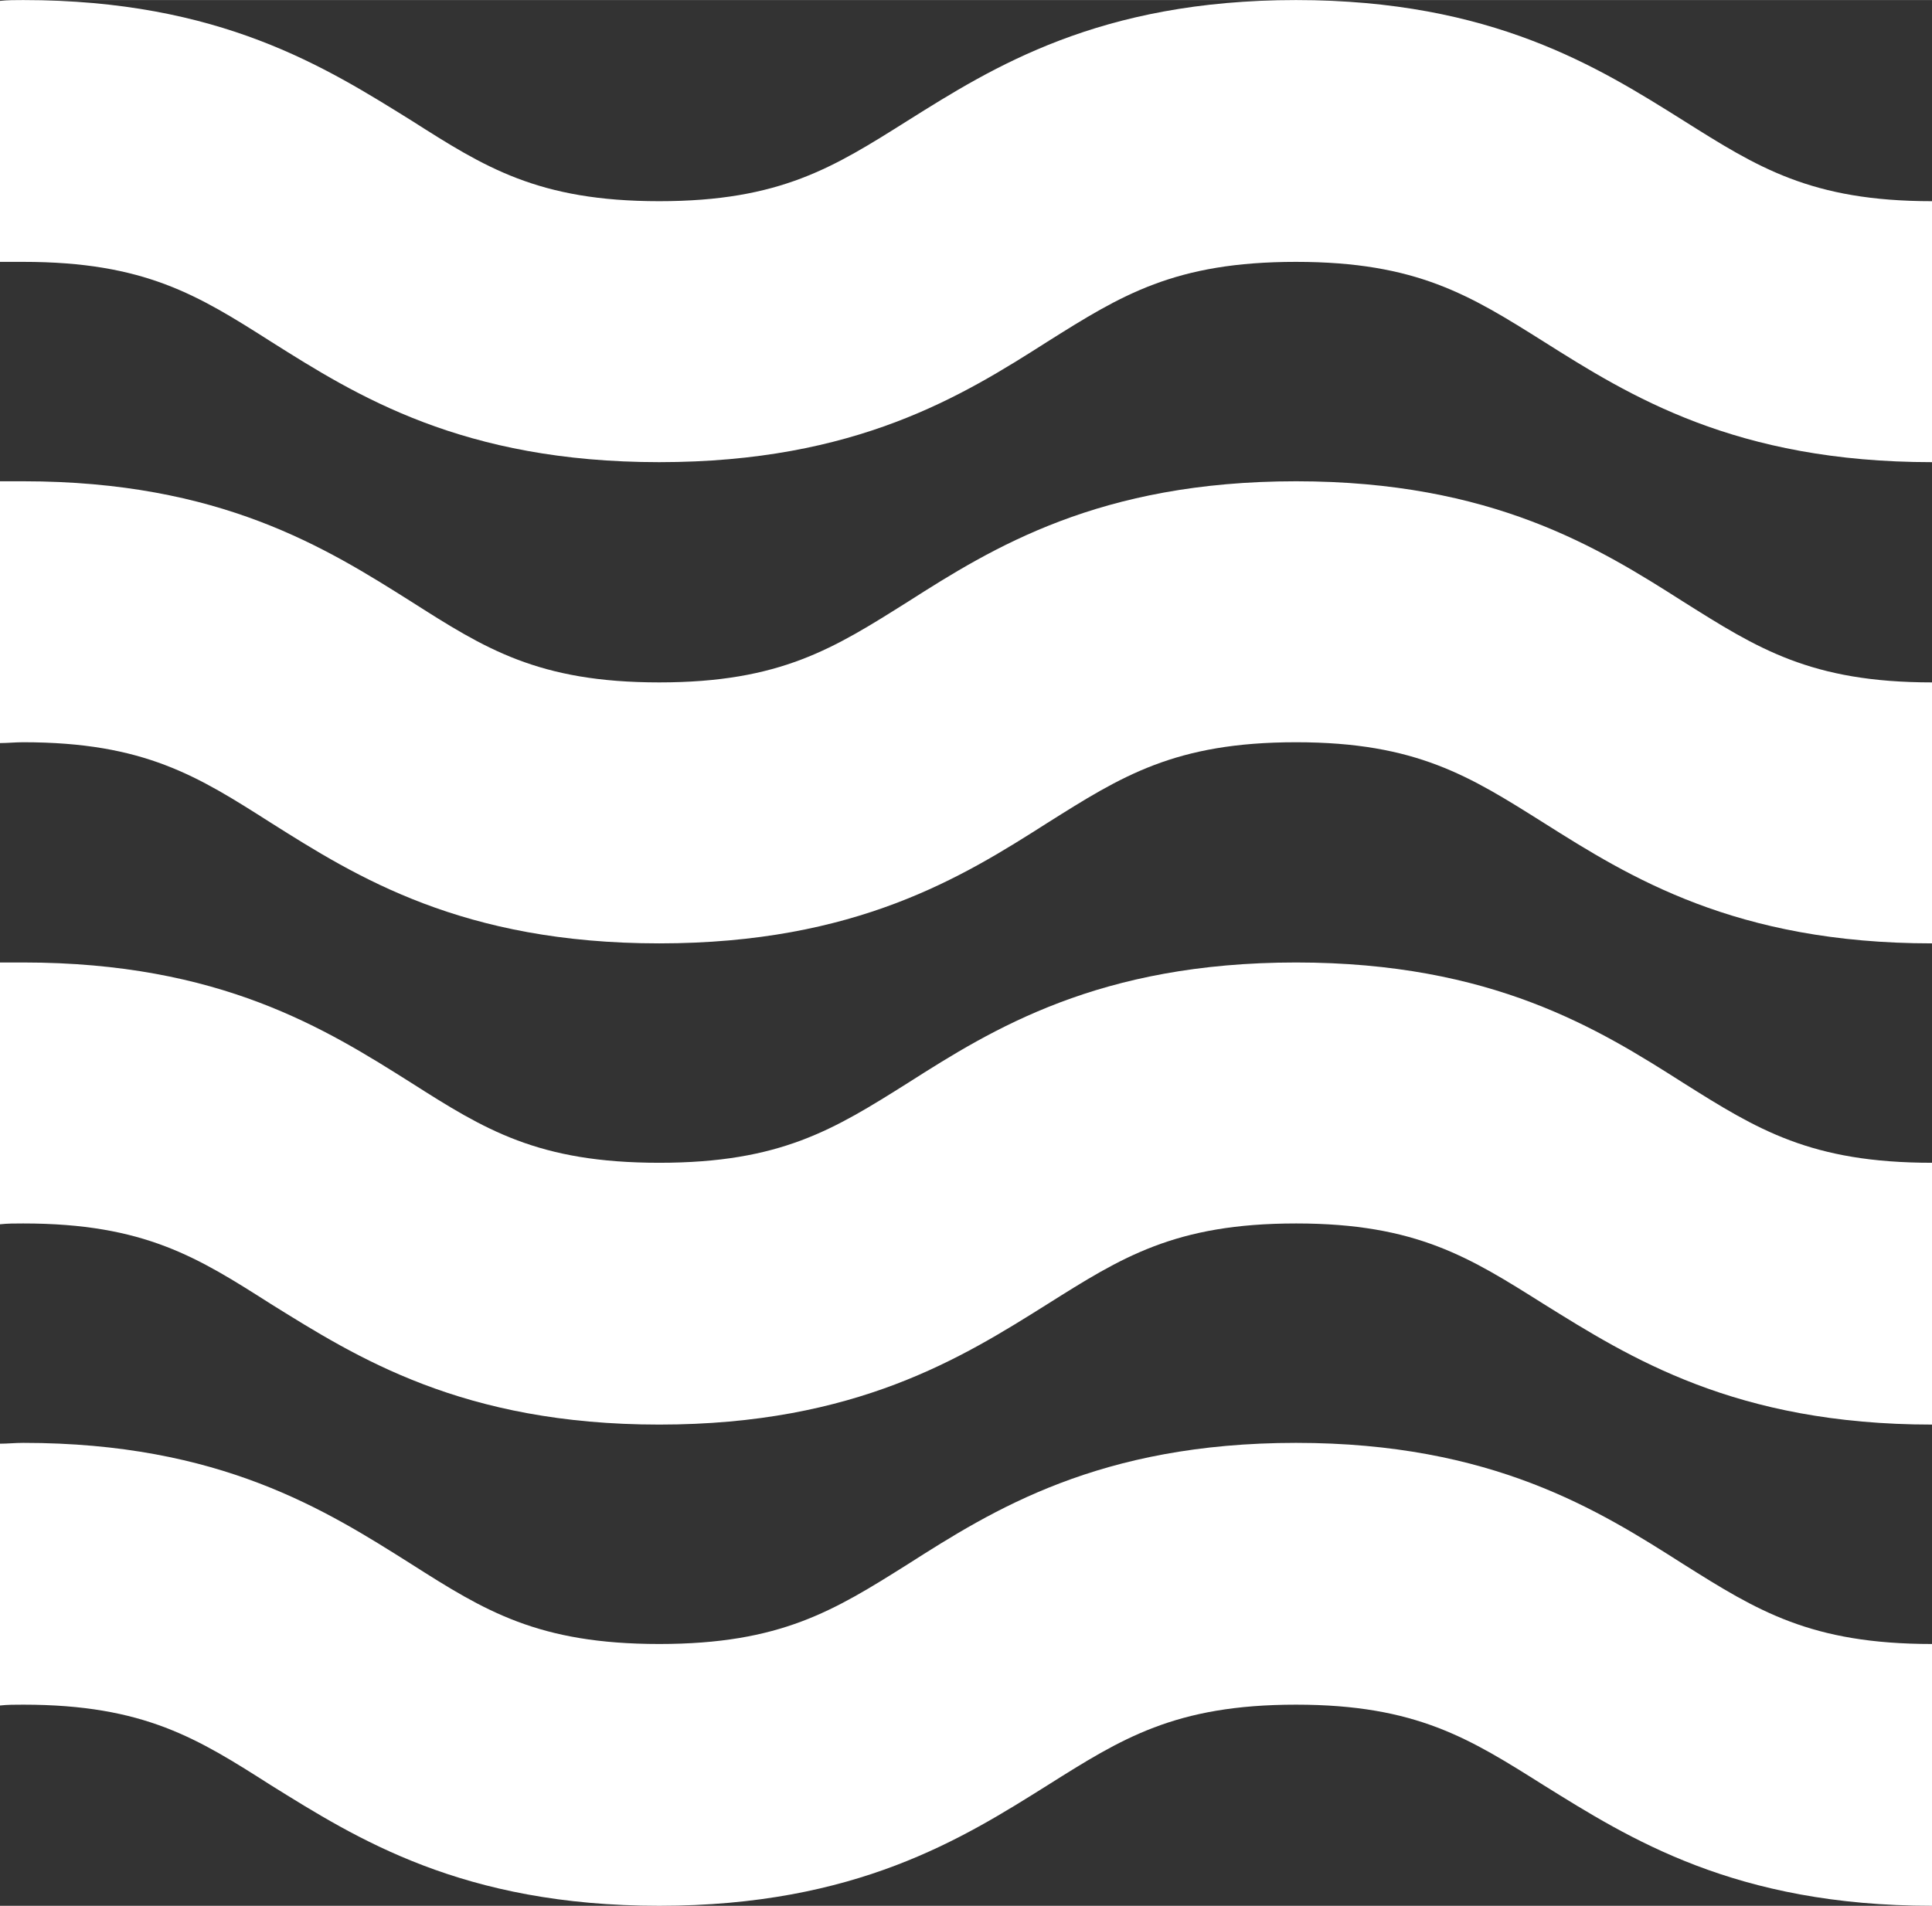 <svg xmlns="http://www.w3.org/2000/svg" xmlns:xlink="http://www.w3.org/1999/xlink" xmlns:xodm="http://www.corel.com/coreldraw/odm/2003" xml:space="preserve" width="452px" height="446px" style="shape-rendering:geometricPrecision; text-rendering:geometricPrecision; image-rendering:optimizeQuality; fill-rule:evenodd; clip-rule:evenodd" viewBox="0 0 2.324 2.293"><rect x="0" y="0" width="2.324" height="2.293" fill="#333333" stroke="none"/> <defs>  <style type="text/css">       .fil0 {fill:white;fill-rule:nonzero}     </style> </defs> <g id="Layer_x0020_1">    <g id="_1658504355536">   <path class="fil0" d="M0 1.737c0.009,0 0.018,-0.001 0.028,-0.001 0.237,0 0.364,0.081 0.467,0.146 0.088,0.056 0.152,0.096 0.298,0.096 0.146,0 0.21,-0.04 0.299,-0.096 0.102,-0.065 0.23,-0.146 0.467,-0.146 0.236,0 0.364,0.081 0.466,0.146 0.089,0.056 0.153,0.096 0.299,0.096l0 0.315c-0.237,0 -0.364,-0.081 -0.467,-0.145 -0.089,-0.056 -0.153,-0.097 -0.298,-0.097 -0.146,0 -0.21,0.041 -0.299,0.097 -0.102,0.064 -0.23,0.145 -0.467,0.145 -0.237,0 -0.364,-0.081 -0.467,-0.145 -0.088,-0.056 -0.152,-0.097 -0.298,-0.097 -0.01,0 -0.019,0 -0.028,0.001l0 -0.315z"></path>   <path class="fil0" d="M1.559 0.893c-0.146,0 -0.21,0.041 -0.299,0.097 -0.102,0.065 -0.23,0.145 -0.467,0.145 -0.237,0 -0.364,-0.08 -0.467,-0.145 -0.088,-0.056 -0.152,-0.097 -0.298,-0.097 -0.01,0 -0.019,0.001 -0.028,0.001l0 -0.315c0.009,0 0.018,0 0.028,0 0.237,0 0.364,0.08 0.467,0.145 0.088,0.056 0.152,0.097 0.298,0.097 0.146,0 0.21,-0.041 0.299,-0.097 0.102,-0.065 0.23,-0.145 0.467,-0.145 0.236,0 0.364,0.08 0.466,0.145 0.089,0.056 0.153,0.097 0.299,0.097l0 0.314c-0.237,0 -0.364,-0.08 -0.467,-0.145 -0.089,-0.056 -0.153,-0.097 -0.298,-0.097z"></path>   <path class="fil0" d="M1.559 0.315c-0.146,0 -0.21,0.04 -0.299,0.096 -0.102,0.065 -0.23,0.145 -0.467,0.145 -0.237,0 -0.364,-0.08 -0.467,-0.145 -0.088,-0.056 -0.152,-0.096 -0.298,-0.096 -0.01,0 -0.019,0 -0.028,0l0 -0.314c0.009,-0.001 0.018,-0.001 0.028,-0.001 0.237,0 0.364,0.081 0.467,0.145 0.088,0.056 0.152,0.097 0.298,0.097 0.146,0 0.21,-0.041 0.299,-0.097 0.102,-0.064 0.23,-0.145 0.467,-0.145 0.236,0 0.364,0.081 0.466,0.145 0.089,0.056 0.153,0.097 0.299,0.097l0 0.314c-0.237,0 -0.364,-0.08 -0.467,-0.145 -0.089,-0.056 -0.153,-0.096 -0.298,-0.096z"></path>   <path class="fil0" d="M1.559 1.472c-0.146,0 -0.21,0.041 -0.299,0.097 -0.102,0.064 -0.23,0.145 -0.467,0.145 -0.237,0 -0.364,-0.081 -0.467,-0.145 -0.088,-0.056 -0.152,-0.097 -0.298,-0.097 -0.01,0 -0.019,0 -0.028,0.001l0 -0.315c0.009,0 0.018,0 0.028,0 0.237,0 0.364,0.08 0.467,0.145 0.088,0.056 0.152,0.096 0.298,0.096 0.146,0 0.21,-0.04 0.299,-0.096 0.102,-0.065 0.23,-0.145 0.467,-0.145 0.236,0 0.364,0.08 0.466,0.145 0.089,0.056 0.153,0.096 0.299,0.096l0 0.315c-0.237,0 -0.364,-0.081 -0.467,-0.145 -0.089,-0.056 -0.153,-0.097 -0.298,-0.097z"></path>  </g> </g></svg>